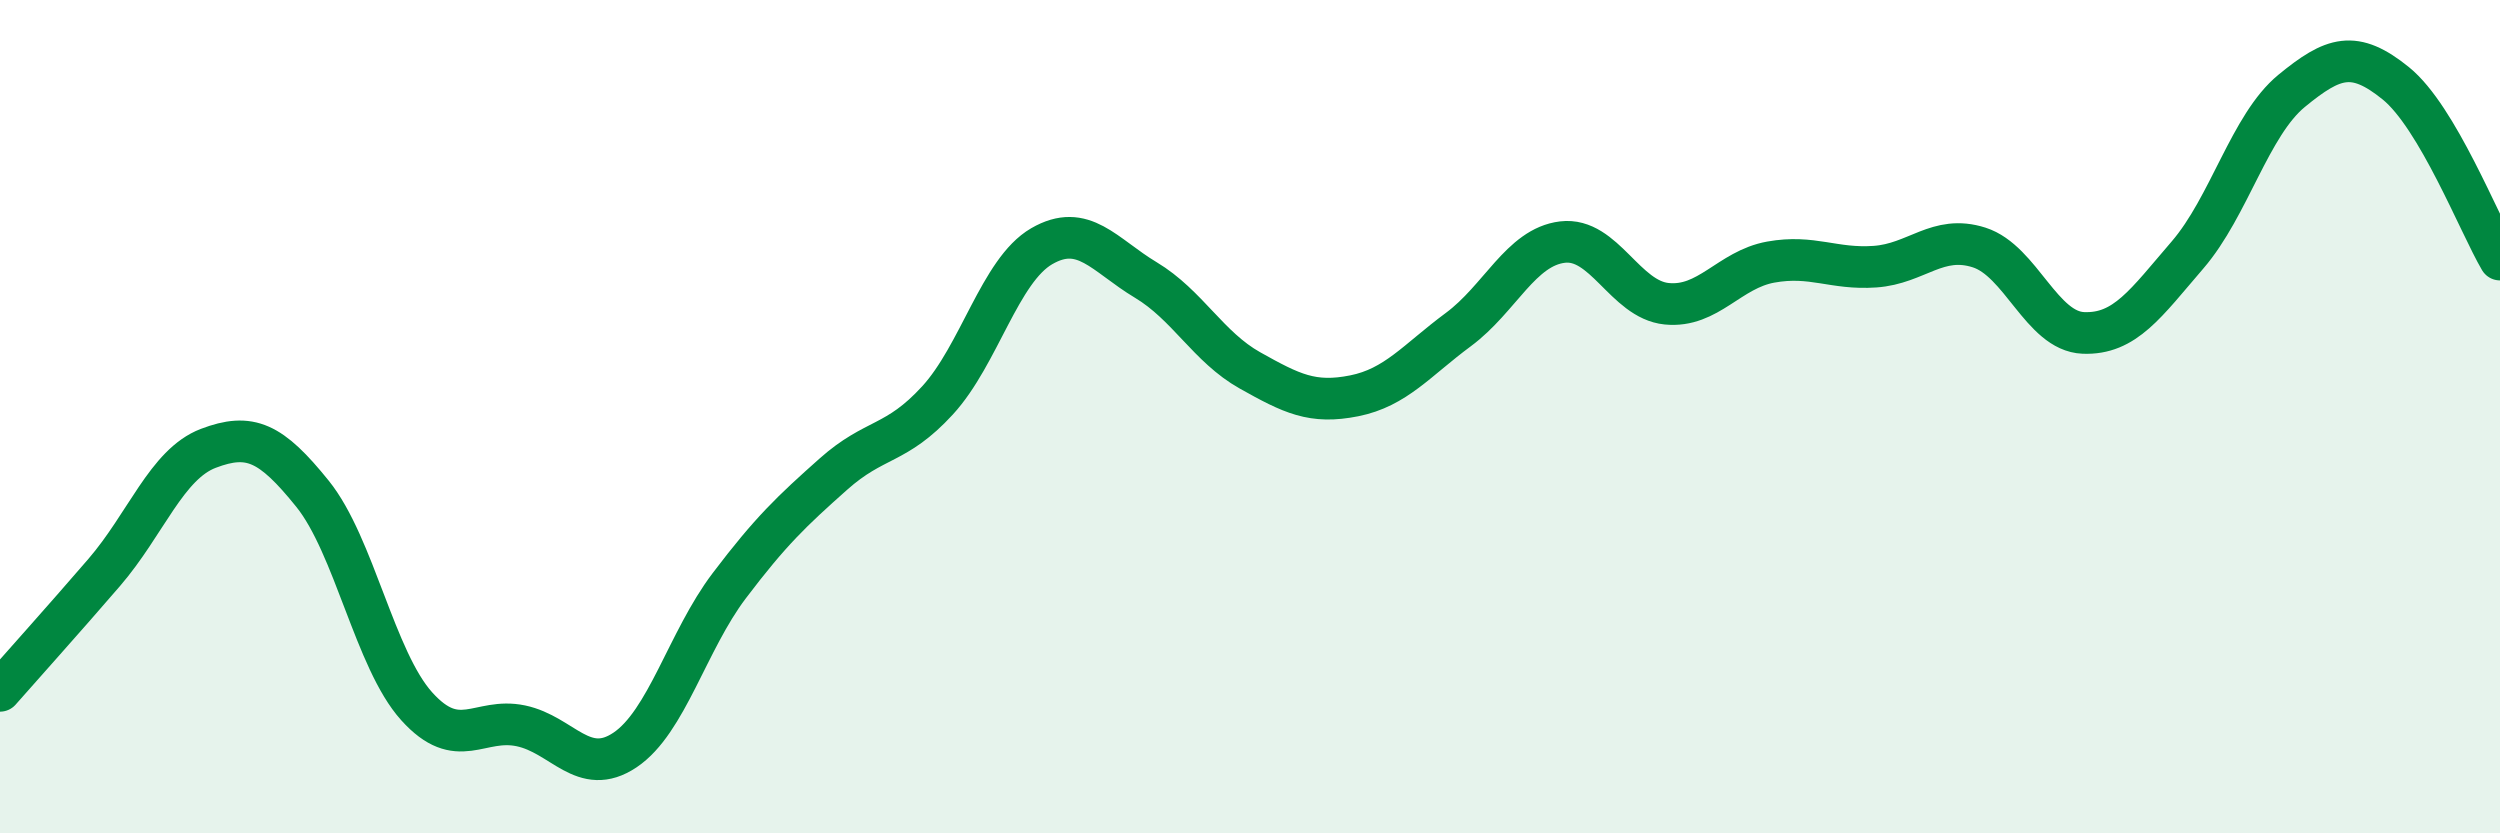 
    <svg width="60" height="20" viewBox="0 0 60 20" xmlns="http://www.w3.org/2000/svg">
      <path
        d="M 0,16.58 C 0.5,16.01 1.5,14.9 2.5,13.74 C 3.5,12.58 4,11.14 5,10.76 C 6,10.38 6.5,10.61 7.5,11.85 C 8.5,13.09 9,15.84 10,16.95 C 11,18.06 11.5,17.21 12.5,17.42 C 13.5,17.63 14,18.67 15,18 C 16,17.33 16.5,15.38 17.5,14.06 C 18.5,12.74 19,12.27 20,11.38 C 21,10.49 21.5,10.7 22.5,9.61 C 23.5,8.52 24,6.49 25,5.91 C 26,5.33 26.5,6.12 27.5,6.72 C 28.5,7.32 29,8.33 30,8.89 C 31,9.45 31.5,9.7 32.5,9.5 C 33.5,9.3 34,8.65 35,7.91 C 36,7.17 36.5,5.93 37.5,5.81 C 38.5,5.69 39,7.19 40,7.29 C 41,7.39 41.5,6.47 42.5,6.29 C 43.5,6.11 44,6.47 45,6.4 C 46,6.33 46.5,5.62 47.5,5.94 C 48.5,6.26 49,7.95 50,7.99 C 51,8.03 51.5,7.28 52.5,6.12 C 53.5,4.96 54,3 55,2.18 C 56,1.36 56.5,1.19 57.5,2 C 58.5,2.81 59.5,5.38 60,6.23L60 20L0 20Z"
        fill="#008740"
        opacity="0.1"
        stroke-linecap="round"
        stroke-linejoin="round"
      />
      <path
        d="M 0,16.58 C 0.5,16.01 1.5,14.9 2.5,13.74 C 3.5,12.58 4,11.14 5,10.76 C 6,10.38 6.5,10.61 7.5,11.85 C 8.5,13.09 9,15.84 10,16.95 C 11,18.06 11.5,17.21 12.5,17.42 C 13.5,17.63 14,18.67 15,18 C 16,17.33 16.5,15.38 17.5,14.06 C 18.5,12.74 19,12.27 20,11.38 C 21,10.49 21.5,10.7 22.5,9.61 C 23.5,8.52 24,6.49 25,5.91 C 26,5.33 26.5,6.12 27.5,6.72 C 28.5,7.32 29,8.33 30,8.89 C 31,9.45 31.5,9.7 32.5,9.5 C 33.5,9.3 34,8.65 35,7.91 C 36,7.17 36.5,5.93 37.5,5.81 C 38.5,5.69 39,7.19 40,7.29 C 41,7.39 41.5,6.47 42.5,6.29 C 43.5,6.11 44,6.47 45,6.4 C 46,6.33 46.5,5.62 47.5,5.94 C 48.5,6.26 49,7.95 50,7.99 C 51,8.03 51.5,7.28 52.5,6.12 C 53.5,4.96 54,3 55,2.18 C 56,1.36 56.5,1.19 57.5,2 C 58.5,2.81 59.5,5.38 60,6.23"
        stroke="#008740"
        stroke-width="1"
        fill="none"
        stroke-linecap="round"
        stroke-linejoin="round"
      />
    </svg>
  